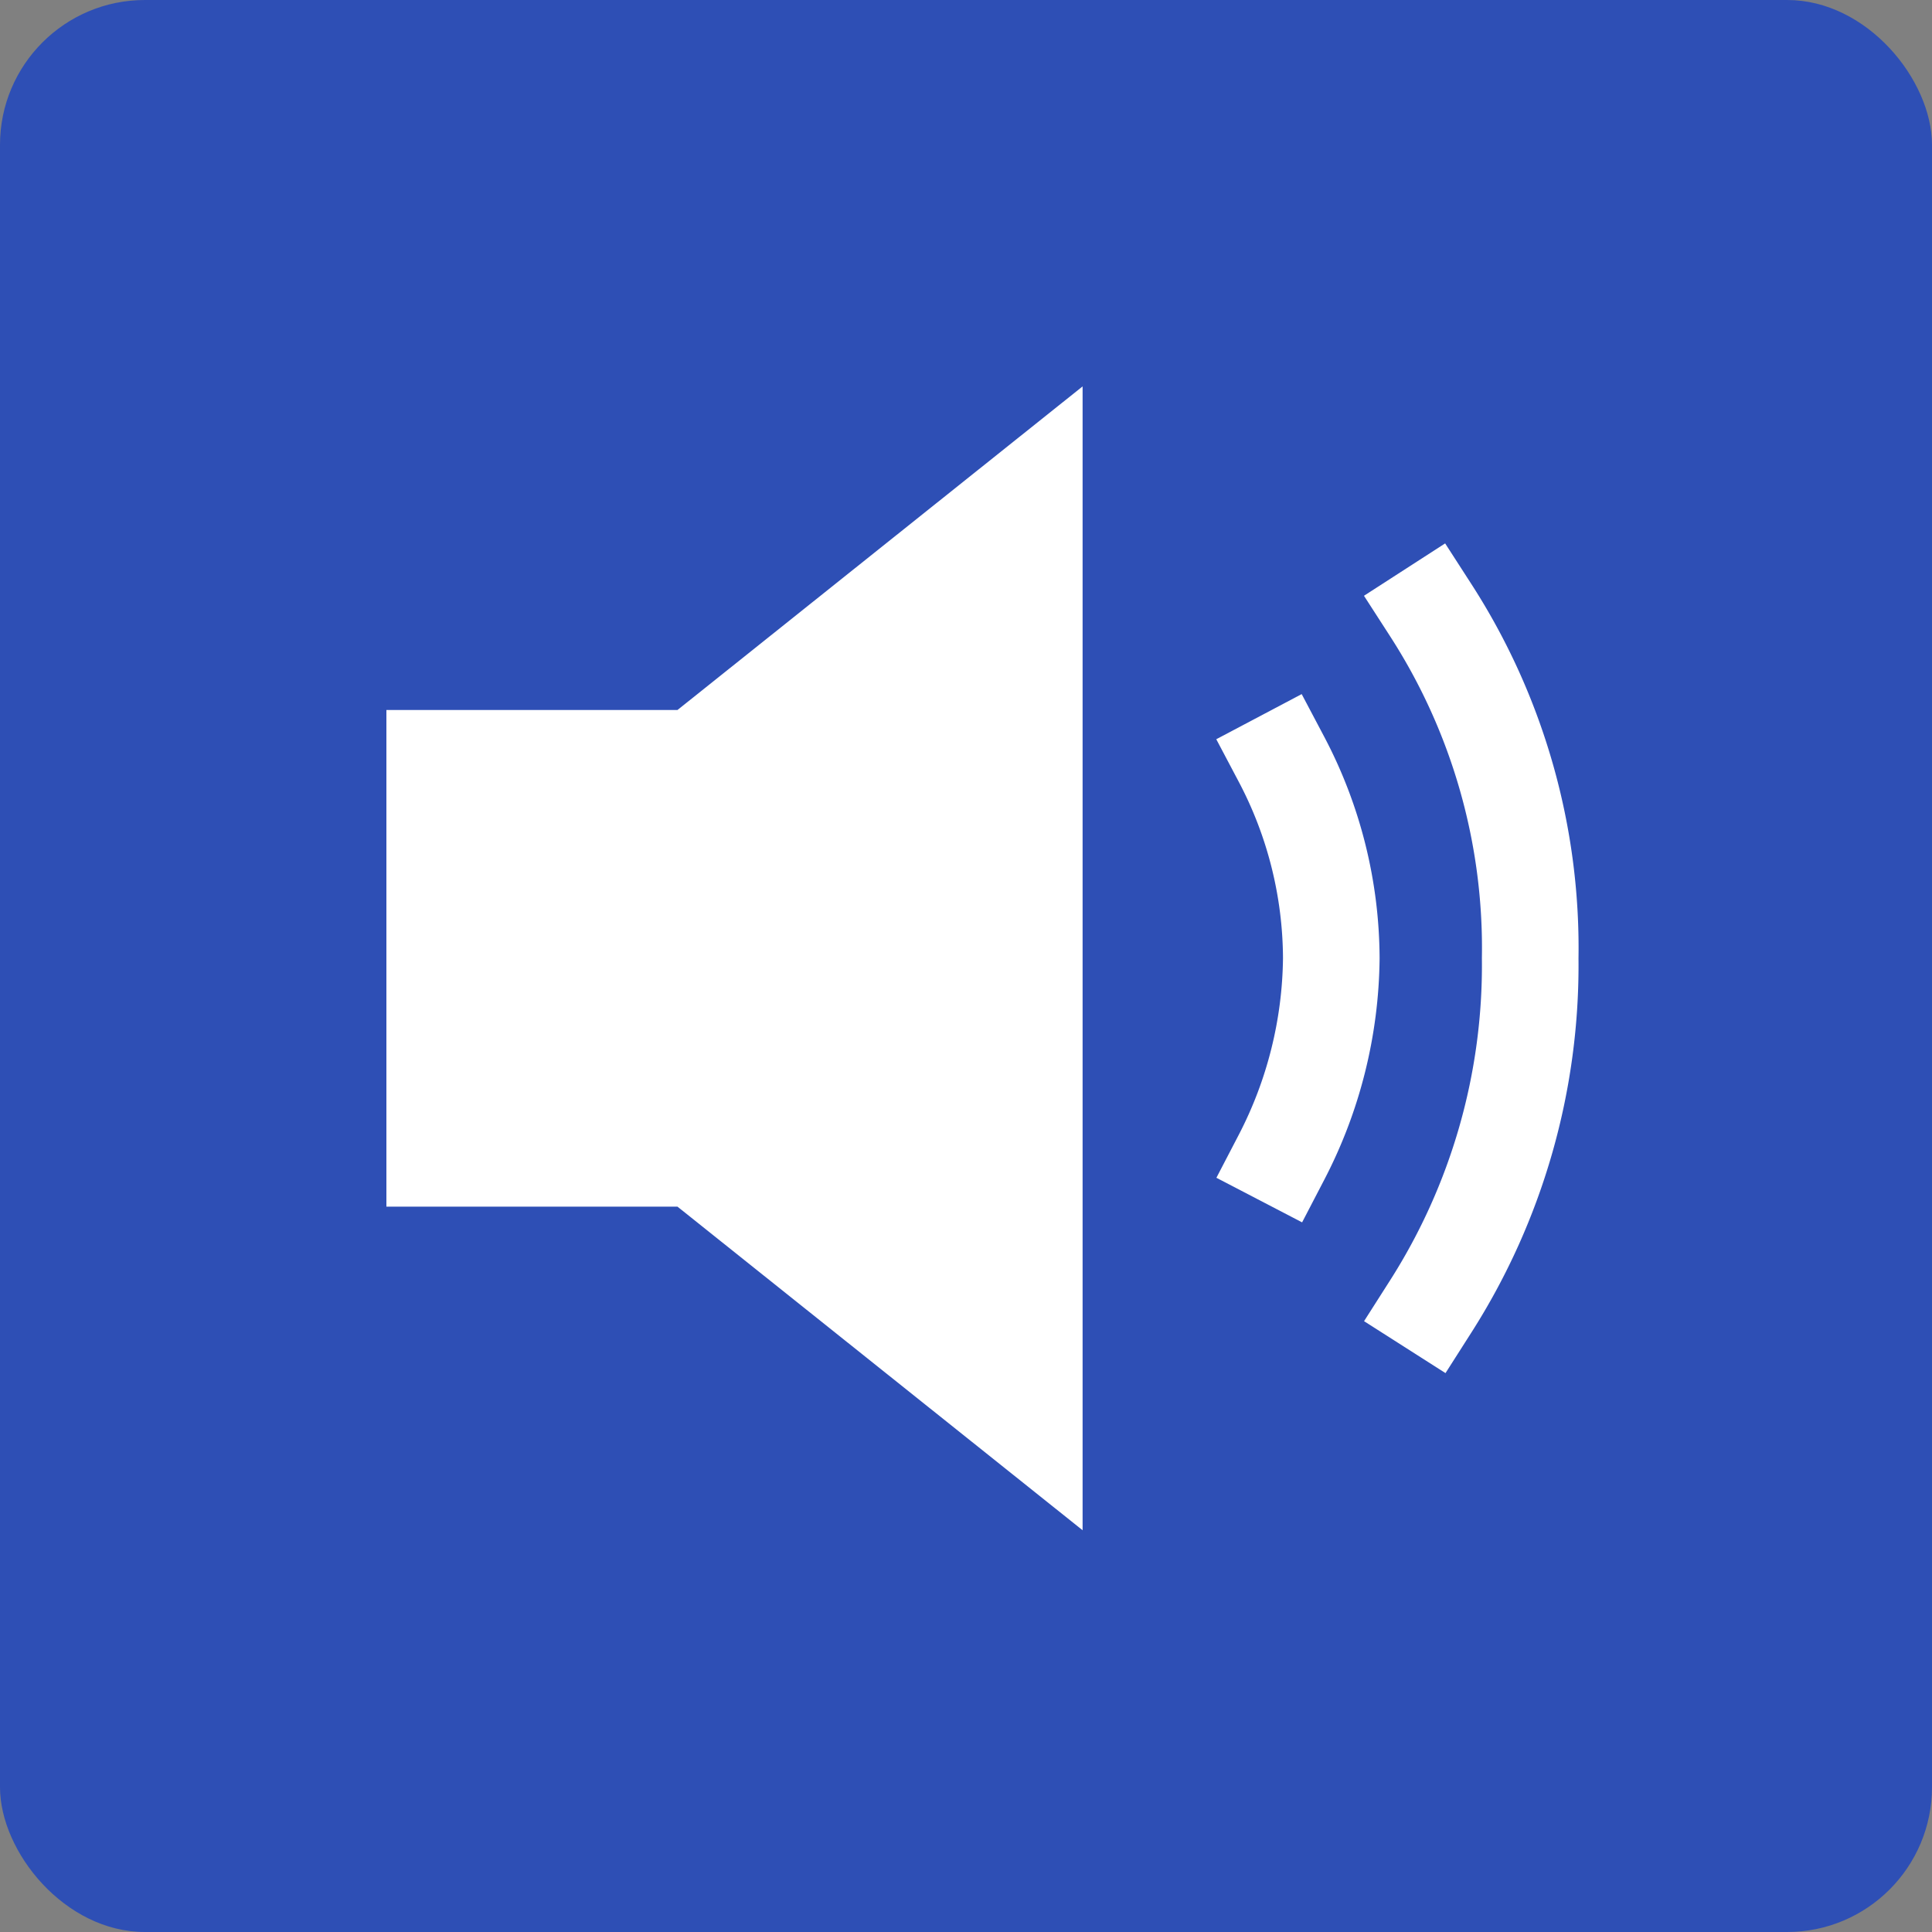<svg xmlns="http://www.w3.org/2000/svg" width="40" height="40" viewBox="0 0 40 40">
  <rect x="0" y="0" width="40" height="40" fill="#808080" stroke="none"/>
  <g id="グループ_17009" data-name="グループ 17009" transform="translate(-1085 -2445)">
    <rect id="長方形_26393" data-name="長方形 26393" width="40" height="40" rx="3" transform="translate(1085 2445)" fill="#2e4fb5"/>
    <g id="volume-medium-sharp" transform="translate(1029 2381)">
      <path id="パス_34432" data-name="パス 34432" d="M70.026,78.7H64V88.982h6.026l8.388,6.7V72Z" fill="#fff"/>
      <path id="パス_34433" data-name="パス 34433" d="M352,200.237a9.129,9.129,0,0,0,1.03-4.118A8.892,8.892,0,0,0,352,192" transform="translate(-269.467 -112.278)" fill="none" stroke="#fff" stroke-linecap="square" stroke-linejoin="round" stroke-width="2"/>
      <path id="パス_34434" data-name="パス 34434" d="M400,158.415a13.13,13.13,0,0,0,2.059-7.207A12.9,12.9,0,0,0,400,144" transform="translate(-314.378 -67.367)" fill="none" stroke="#fff" stroke-linecap="square" stroke-linejoin="round" stroke-width="2"/>
    </g>
  </g>
</svg>
